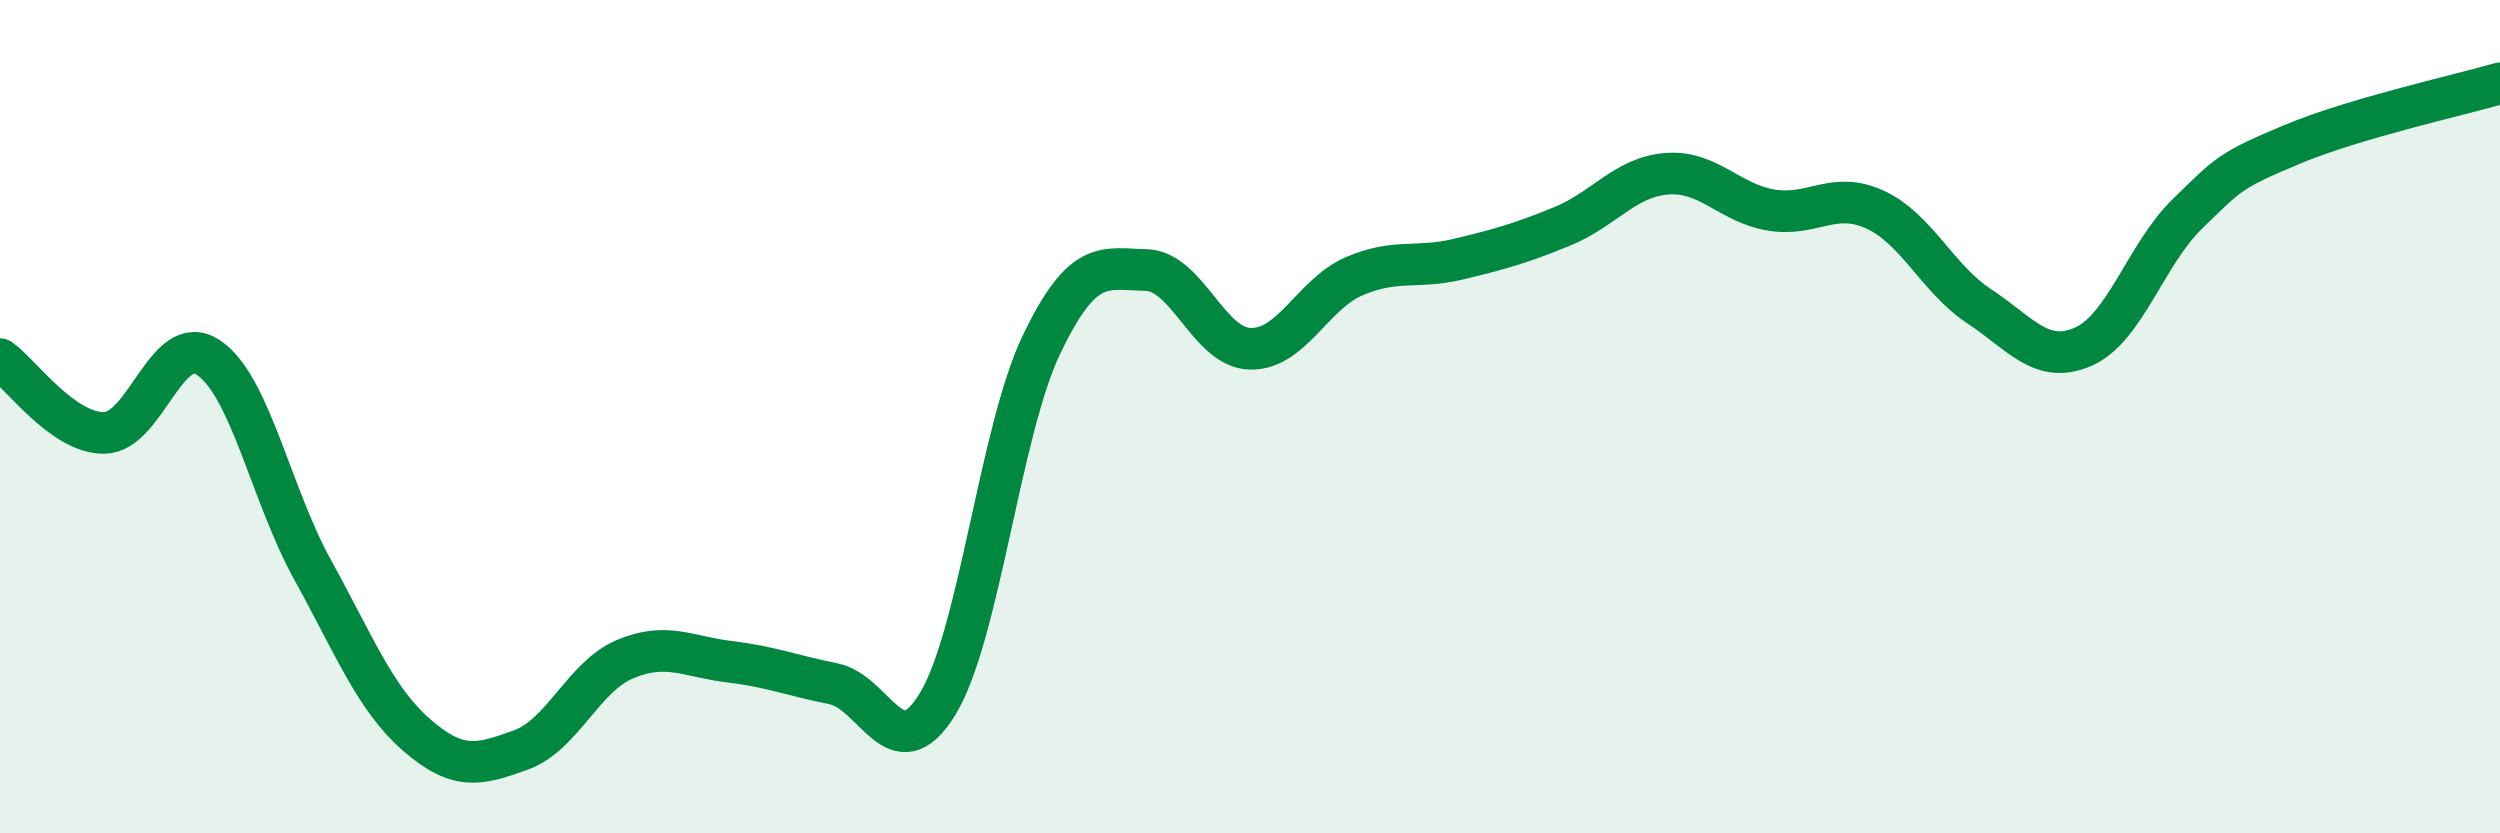 
    <svg width="60" height="20" viewBox="0 0 60 20" xmlns="http://www.w3.org/2000/svg">
      <path
        d="M 0,8.62 C 0.5,8.97 1.5,10.4 2.5,10.39 C 3.5,10.38 4,7.92 5,8.58 C 6,9.24 6.5,11.86 7.5,13.67 C 8.5,15.48 9,16.77 10,17.64 C 11,18.51 11.5,18.36 12.5,18 C 13.5,17.64 14,16.24 15,15.82 C 16,15.4 16.5,15.76 17.5,15.88 C 18.5,16 19,16.21 20,16.41 C 21,16.61 21.5,18.53 22.5,16.9 C 23.5,15.27 24,10.34 25,8.26 C 26,6.18 26.5,6.46 27.5,6.48 C 28.5,6.5 29,8.34 30,8.37 C 31,8.4 31.5,7.06 32.5,6.63 C 33.5,6.2 34,6.46 35,6.22 C 36,5.98 36.5,5.84 37.5,5.43 C 38.5,5.02 39,4.25 40,4.17 C 41,4.09 41.5,4.87 42.5,5.04 C 43.5,5.21 44,4.57 45,5.03 C 46,5.49 46.5,6.69 47.5,7.35 C 48.5,8.01 49,8.76 50,8.32 C 51,7.88 51.5,6.1 52.5,5.13 C 53.5,4.16 53.5,4.1 55,3.47 C 56.5,2.84 59,2.29 60,2L60 20L0 20Z"
        fill="#008740"
        opacity="0.1"
        stroke-linecap="round"
        stroke-linejoin="round"
      />
      <path
        d="M 0,8.62 C 0.5,8.97 1.5,10.4 2.5,10.39 C 3.5,10.38 4,7.92 5,8.58 C 6,9.24 6.5,11.86 7.5,13.67 C 8.5,15.48 9,16.77 10,17.64 C 11,18.51 11.5,18.36 12.5,18 C 13.5,17.64 14,16.24 15,15.82 C 16,15.4 16.5,15.76 17.5,15.88 C 18.5,16 19,16.21 20,16.41 C 21,16.61 21.5,18.53 22.5,16.9 C 23.5,15.27 24,10.34 25,8.26 C 26,6.18 26.5,6.46 27.5,6.48 C 28.5,6.5 29,8.34 30,8.37 C 31,8.4 31.5,7.06 32.5,6.63 C 33.5,6.2 34,6.46 35,6.22 C 36,5.98 36.5,5.84 37.5,5.43 C 38.5,5.02 39,4.25 40,4.17 C 41,4.09 41.5,4.87 42.5,5.04 C 43.5,5.21 44,4.57 45,5.03 C 46,5.49 46.5,6.69 47.5,7.35 C 48.5,8.01 49,8.76 50,8.32 C 51,7.88 51.5,6.1 52.5,5.13 C 53.5,4.16 53.5,4.1 55,3.47 C 56.5,2.84 59,2.29 60,2"
        stroke="#008740"
        stroke-width="1"
        fill="none"
        stroke-linecap="round"
        stroke-linejoin="round"
      />
    </svg>
  